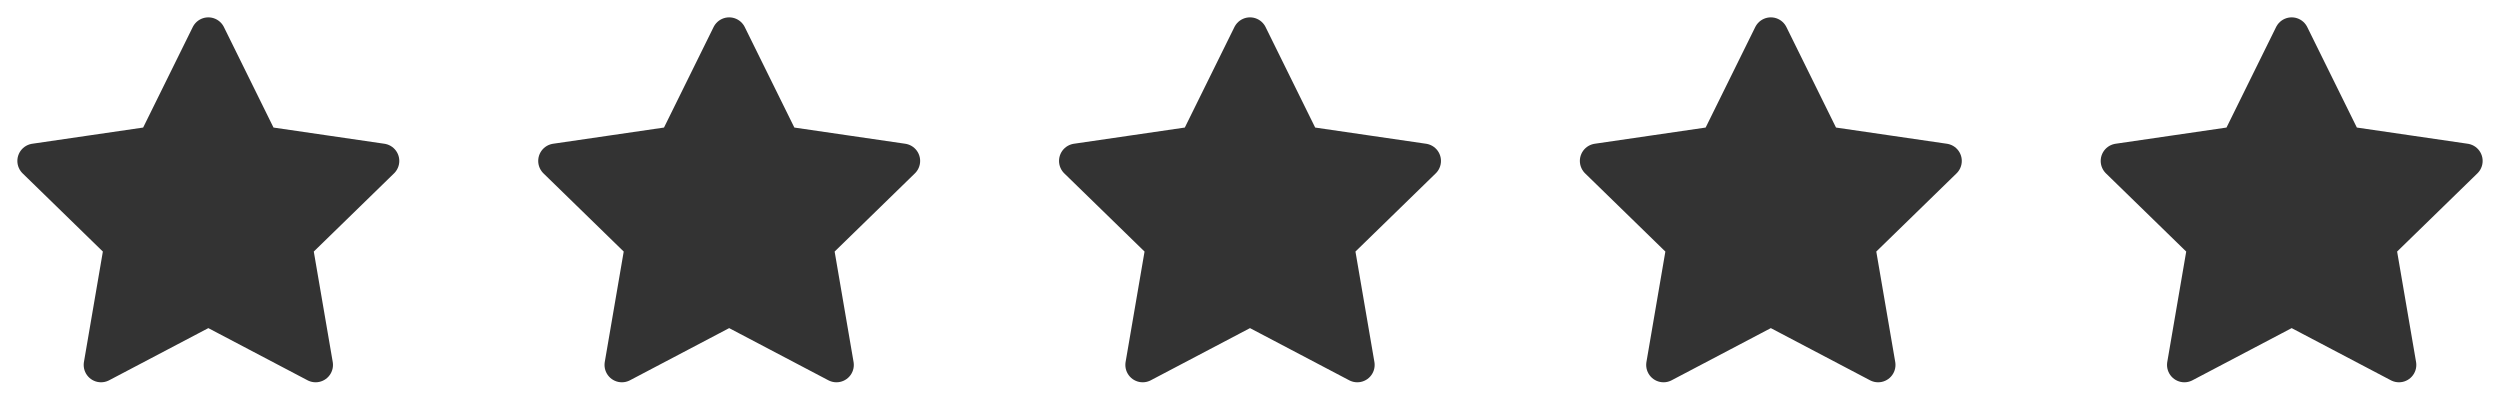 <svg width="132" height="22" viewBox="0 0 132 22" fill="none" xmlns="http://www.w3.org/2000/svg">
<path d="M11 1.833L13.832 7.572L20.166 8.497L15.583 12.962L16.665 19.268L11 16.289L5.335 19.268L6.416 12.962L1.833 8.497L8.167 7.572L11 1.833Z" fill="#333333" stroke="#333333" stroke-width="1.833" stroke-linecap="round" stroke-linejoin="round"/>
<path d="M38.5 1.833L41.333 7.572L47.667 8.497L43.084 12.962L44.165 19.268L38.5 16.289L32.835 19.268L33.917 12.962L29.334 8.497L35.668 7.572L38.5 1.833Z" fill="#333333" stroke="#333333" stroke-width="1.833" stroke-linecap="round" stroke-linejoin="round"/>
<path d="M66 1.833L68.832 7.572L75.167 8.497L70.583 12.962L71.665 19.268L66 16.289L60.335 19.268L61.417 12.962L56.833 8.497L63.167 7.572L66 1.833Z" fill="#333333" stroke="#333333" stroke-width="1.833" stroke-linecap="round" stroke-linejoin="round"/>
<path d="M93.5 1.833L96.332 7.572L102.666 8.497L98.083 12.962L99.165 19.268L93.5 16.289L87.835 19.268L88.916 12.962L84.333 8.497L90.667 7.572L93.5 1.833Z" fill="#333333" stroke="#333333" stroke-width="1.833" stroke-linecap="round" stroke-linejoin="round"/>
<path d="M121 1.833L123.833 7.572L130.167 8.497L125.583 12.962L126.665 19.268L121 16.289L115.335 19.268L116.417 12.962L111.833 8.497L118.168 7.572L121 1.833Z" fill="#333333" stroke="#333333" stroke-width="1.833" stroke-linecap="round" stroke-linejoin="round"/>
</svg>
